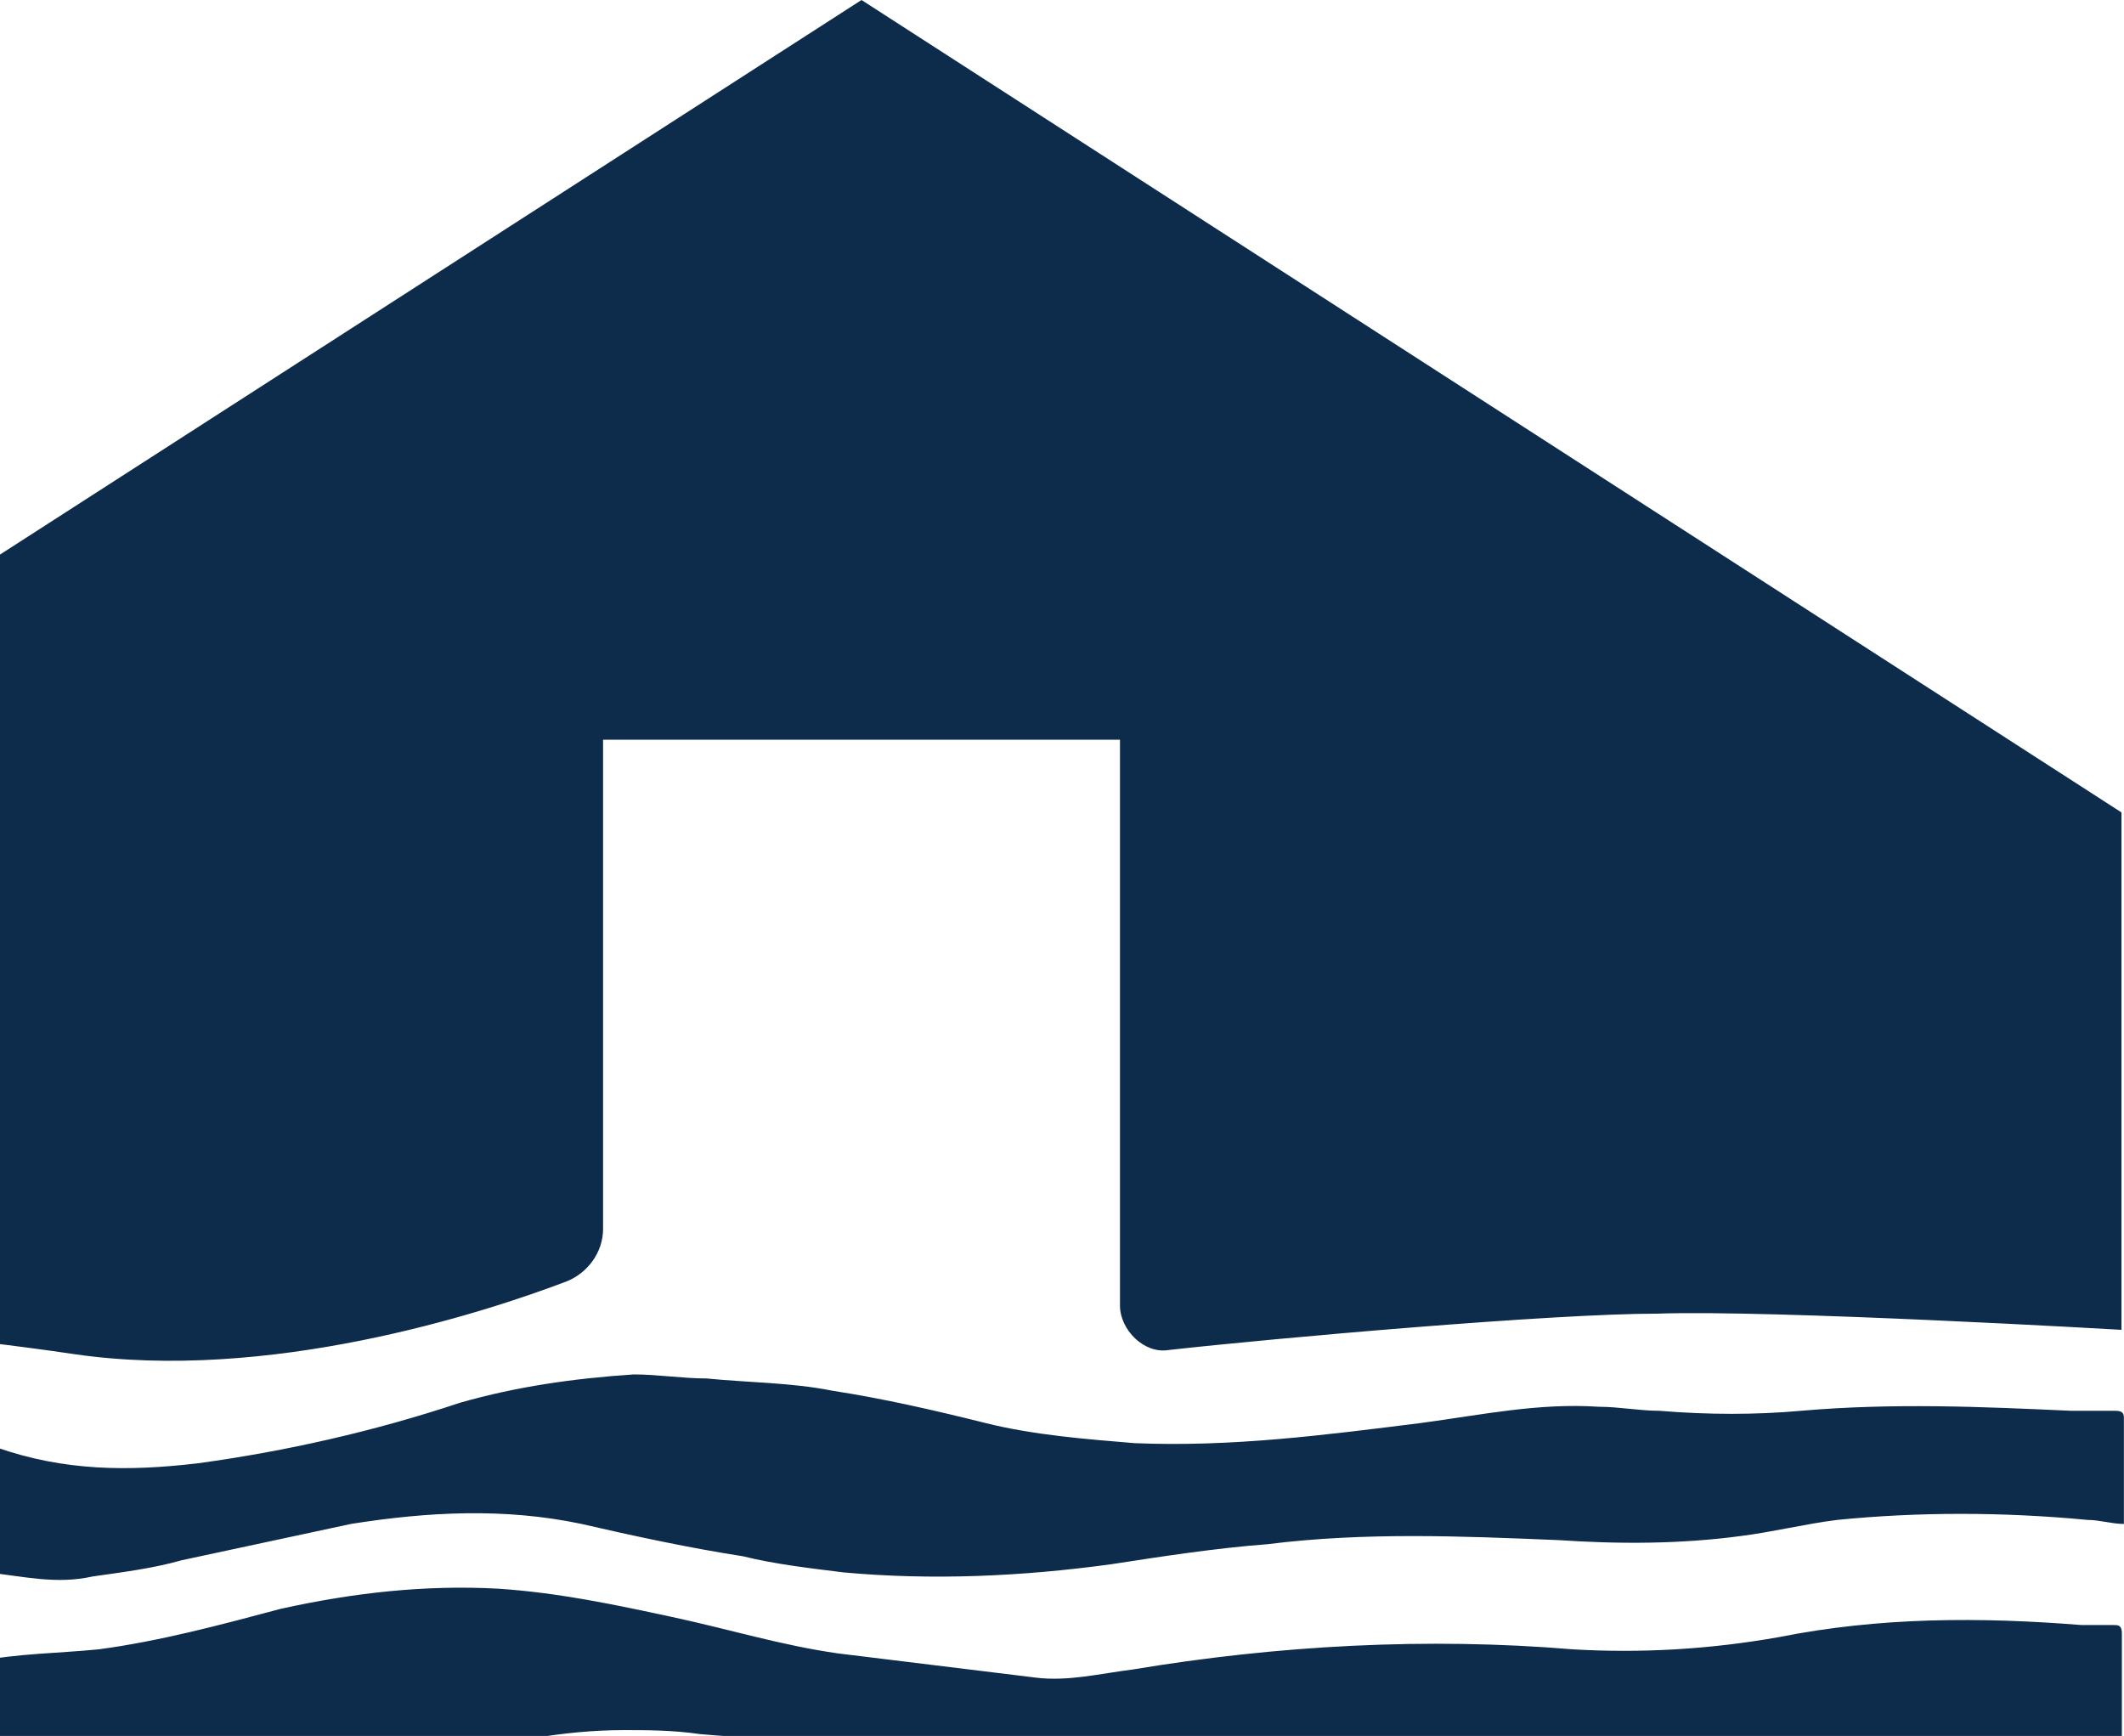 <svg width="547" height="447" viewBox="0 0 547 447" fill="none" xmlns="http://www.w3.org/2000/svg">
<path d="M-99.875 394.482C-80.115 394.482 -59.318 395.52 -39.559 398.647C-27.073 400.723 -15.637 402.813 -3.164 404.889C6.198 405.927 14.522 408.016 23.87 405.927C31.144 404.889 39.468 403.851 46.755 401.762C61.315 398.634 75.876 395.52 90.436 392.393C110.196 389.265 129.956 388.227 149.716 392.393C163.239 395.52 177.8 398.634 191.31 400.723C199.634 402.8 208.995 403.851 217.307 404.889C240.191 406.965 263.063 405.927 285.947 402.813C299.471 400.736 312.981 398.647 326.504 397.609C351.463 394.482 376.423 395.533 401.382 396.571C416.98 397.609 432.577 397.609 448.175 395.533C456.499 394.495 464.81 392.405 473.134 391.367C493.932 389.291 515.779 389.291 537.613 391.367C540.738 391.367 543.85 392.405 546.974 392.405V365.35C546.974 364.311 546.974 363.273 544.9 363.273H533.464C510.579 362.235 487.708 361.197 463.786 363.273C452.35 364.311 439.864 364.311 427.391 363.273C422.192 363.273 416.992 362.235 411.793 362.235C396.195 361.197 381.635 364.312 366.037 366.401C341.078 369.528 317.156 372.642 292.197 371.604C279.711 370.566 266.2 369.528 253.714 366.401C241.228 363.273 227.718 360.159 214.195 358.07C203.796 355.994 192.36 355.994 181.949 354.943C175.712 354.943 169.463 353.904 163.226 353.904C147.629 354.943 133.068 357.032 118.507 361.184C96.673 368.464 73.788 373.68 50.904 376.795C33.219 378.871 16.584 378.871 -1.102 372.629C-15.662 367.426 -31.26 365.35 -46.858 363.261C-64.543 364.299 -82.216 364.299 -100.938 363.261C-103 363.248 -103 364.299 -103 365.337V393.444C-102.308 394.136 -101.267 394.482 -99.875 394.482Z" fill="#0D2B4B"/>
<path d="M543.875 531.863H535.551C509.555 529.786 483.546 529.787 457.549 534.99C439.864 538.117 422.192 539.155 404.506 538.117C366.024 534.99 328.592 537.079 291.147 543.321C282.823 544.359 274.511 546.448 266.188 545.397C249.552 543.321 231.867 541.232 215.232 539.155C200.671 537.079 187.148 532.914 172.588 529.786C158.027 526.659 143.466 523.545 127.869 522.507C109.146 521.469 90.424 523.545 71.714 527.71C56.116 531.876 40.518 536.041 24.92 538.117C14.522 539.155 4.123 539.155 -6.275 541.244C-15.637 542.283 -24.998 542.283 -34.359 541.244C-46.845 539.168 -60.356 538.117 -72.842 536.041C-82.203 535.003 -91.564 535.003 -100.925 535.003C-101.963 535.003 -103 535.003 -103 537.079V573.504C-103 580.784 -98.838 584.949 -91.564 586H533.477C541.801 586 547 580.796 547 572.466V536.041C545.963 532.914 544.925 531.876 543.875 531.876V531.863Z" fill="#0D2B4B"/>
<path d="M-99.875 507.934C-80.115 507.934 -59.318 508.972 -39.559 512.1C-27.073 514.176 -15.637 516.265 -3.164 518.341C6.198 519.379 14.522 521.468 23.87 519.379C31.144 518.341 39.468 517.303 46.755 515.214C61.315 512.087 75.876 508.972 90.436 505.845C110.196 502.718 129.956 501.68 149.716 505.845C163.239 508.972 177.8 512.087 191.31 514.176C199.634 516.252 208.995 517.303 217.307 518.341C240.191 520.417 263.063 519.379 285.947 516.265C299.471 514.189 312.981 512.1 326.504 511.061C351.463 507.934 376.423 508.985 401.382 510.023C416.98 511.061 432.577 511.061 448.175 508.985C456.499 507.947 464.81 505.858 473.134 504.82C493.932 502.743 515.779 502.743 537.613 504.82C540.738 504.82 543.85 505.858 546.974 505.858V479.84C546.974 478.802 546.974 477.764 544.9 477.764H533.464C510.579 476.726 487.708 475.688 463.786 477.764C452.35 478.802 439.864 478.802 427.391 477.764C422.192 477.764 416.992 476.726 411.793 476.726C396.195 475.688 381.635 478.802 366.037 480.891C341.078 484.018 317.156 487.133 292.197 486.095C279.711 485.057 266.2 484.018 253.714 480.891C241.228 477.764 227.718 474.649 214.195 472.56C203.796 470.484 192.36 470.484 181.949 469.433C175.712 469.433 169.463 468.395 163.226 468.395C147.629 469.433 133.068 471.522 118.507 475.675C96.673 482.955 73.788 488.171 50.904 491.285C33.219 493.362 16.584 493.362 -1.102 487.12C-15.662 481.917 -31.26 479.84 -46.858 477.751C-64.543 475.675 -83.253 475.675 -100.938 474.624C-103 474.624 -103 475.662 -103 476.7V504.807C-101.963 506.883 -101.963 507.934 -99.875 507.934Z" fill="#0D2B4B"/>
<path d="M-54.644 454.848C-39.046 455.886 -22.398 459.013 -7.851 464.217C9.835 470.459 26.47 469.42 45.192 468.382C69.114 466.306 91.986 460.051 114.87 452.772C129.431 448.606 145.029 445.492 160.627 445.492C166.863 445.492 173.113 445.492 180.387 446.53C191.822 447.568 202.221 447.568 212.632 449.657C226.156 451.733 239.666 454.861 252.152 457.988C264.638 461.115 278.148 462.153 290.634 463.191C315.593 465.268 341.59 462.153 366.549 457.988C382.147 455.912 397.745 453.823 413.343 453.823C418.542 453.823 423.741 454.861 428.94 454.861C441.426 455.899 452.862 454.861 465.335 454.861C489.257 453.823 512.129 454.861 536.051 454.861H546.449V420.512C546.449 418.436 545.412 418.436 544.375 418.436H536.051C510.054 416.36 484.045 416.36 458.049 421.563C440.363 424.69 422.691 425.729 405.006 424.69C367.561 421.563 329.091 423.652 291.646 429.894C283.322 430.932 275.011 433.021 266.687 431.97C250.052 429.894 232.367 427.805 215.731 425.729C201.171 423.652 187.648 419.487 173.087 416.36C158.526 413.232 143.966 410.118 128.368 409.08C109.646 408.042 90.923 410.118 72.213 414.283C56.615 418.449 41.018 422.614 25.42 424.69C15.021 425.729 4.623 425.729 -5.776 427.818C-15.137 428.856 -24.498 428.856 -33.86 427.818C-46.346 425.741 -59.856 424.69 -72.342 422.614C-81.703 421.576 -91.065 421.576 -100.426 421.576C-101.463 421.576 -102.501 421.576 -102.501 423.652V453.835C-85.865 452.797 -70.255 453.835 -54.657 454.874L-54.644 454.848Z" fill="#0D2B4B"/>
<path d="M221.866 0L-101.566 208.167V339.306C-101.566 339.306 -44.361 339.306 19.068 348.675C68.986 355.955 124.104 338.268 145.951 329.937C151.15 327.861 155.312 322.658 155.312 316.403V190.467H288.432V336.179C288.432 342.421 294.668 348.675 300.918 347.624C329.002 344.497 399.717 338.255 426.751 338.255C456.909 337.217 546.347 342.421 546.347 342.421V209.192L221.866 0Z" fill="#0D2B4B"/>
</svg>
